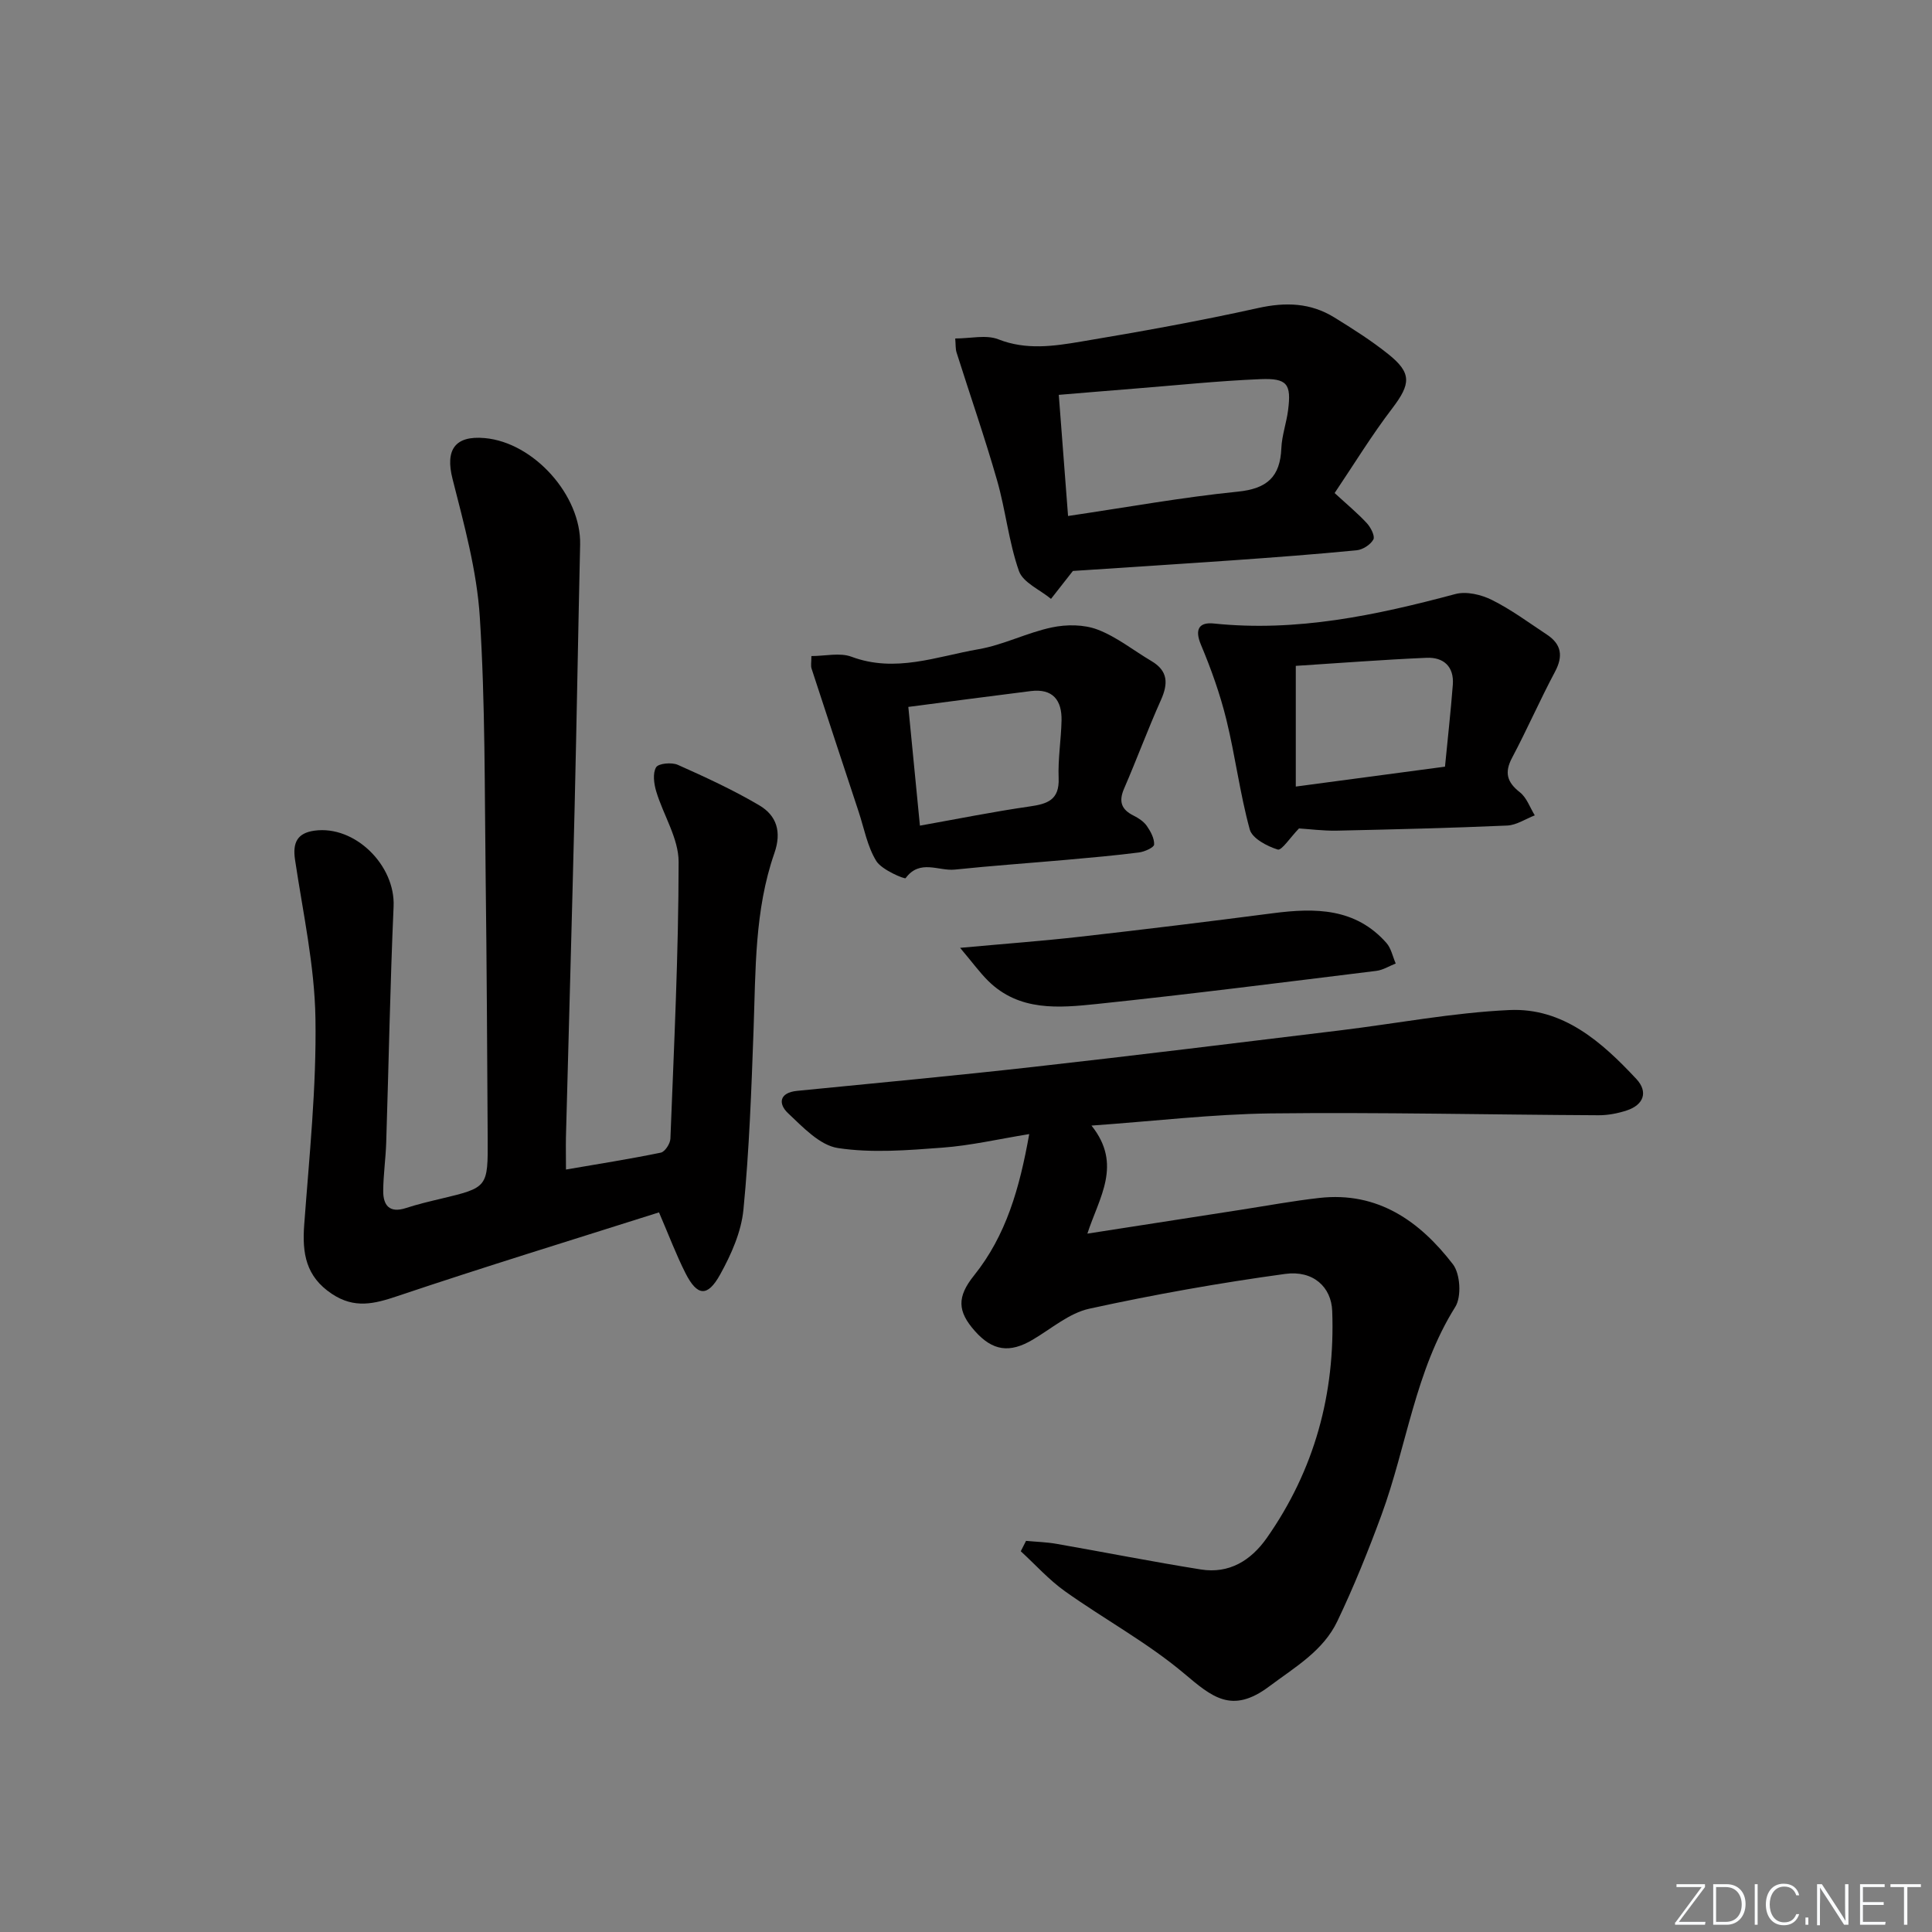 <svg enable-background="new 0 0 400 400" viewBox="0 0 400 400" xmlns="http://www.w3.org/2000/svg"><rect x="0" y="0" width="400" height="400" fill="#808080" stroke="none"/><g fill="#fafbfc"><path d="m346.9 398 5.4-7.3h-5.2v-.6h5.9v.6l-5.4 7.2h5.5l-.1.6h-6.2v-.5z"/><path d="m354.7 390.1h2.8c2.3 0 3.9 1.6 3.9 4.1s-1.6 4.3-3.9 4.3h-2.8zm.6 7.8h2c2.2 0 3.3-1.6 3.3-3.6 0-1.8-1-3.6-3.3-3.6h-2z"/><path d="m363.9 390.1v8.4h-.6v-8.4z"/><path d="m372.5 396.3c-.4 1.3-1.4 2.3-3.2 2.3-2.4 0-3.7-1.9-3.7-4.3 0-2.3 1.2-4.3 3.7-4.3 1.8 0 2.9 1 3.2 2.4h-.6c-.4-1.1-1.1-1.8-2.5-1.8-2.1 0-3 1.9-3 3.7s.9 3.7 3 3.7c1.4 0 2.1-.7 2.5-1.7z"/><path d="m373.8 398.5v-1.5h.6v1.5z"/><path d="m376.2 398.5v-8.4h1c1.3 2 4.4 6.7 4.9 7.6-.1-1.2-.1-2.4-.1-3.8v-3.8h.7v8.4h-.9c-1.2-1.9-4.4-6.8-5-7.7.1 1.1 0 2.3 0 3.9v3.9h-.6z"/><path d="m390 394.4h-4.3v3.5h4.7l-.1.6h-5.2v-8.4h5.1v.6h-4.5v3.1h4.3z"/><path d="m394.2 390.7h-2.8v-.6h6.3v.6h-2.8v7.8h-.7z"/></g><path d="m225.98 233.04c6.47 8.08 1.58 14.86-.85 22.37 10.95-1.7 21.37-3.33 31.79-4.94 5.41-.84 10.8-1.84 16.24-2.45 12.1-1.36 20.79 4.82 27.65 13.73 1.53 1.99 1.81 6.72.49 8.83-8.34 13.29-10.03 28.79-15.28 43.08-2.74 7.45-5.72 14.84-9.14 22-2.95 6.17-8.76 9.49-14.14 13.52-7.72 5.77-11.82 2.15-17.64-2.75-7.59-6.38-16.48-11.19-24.6-16.97-3.33-2.37-6.12-5.5-9.16-8.29.36-.72.73-1.43 1.09-2.15 2.11.2 4.24.25 6.33.62 9.96 1.74 19.88 3.71 29.86 5.3 5.86.94 10.37-1.85 13.65-6.51 9.89-14.1 14.18-29.88 13.55-47-.18-4.96-3.93-8.47-9.73-7.68-13.6 1.86-27.15 4.27-40.55 7.2-4.18.91-7.87 4.15-11.73 6.42-4.76 2.82-8.29 2.34-11.95-1.77-3.65-4.1-3.76-7.08-.21-11.51 6.66-8.3 9.44-18.07 11.44-29.29-6.39 1.04-12.15 2.38-17.99 2.81-7.19.54-14.57 1.15-21.62.08-3.75-.57-7.25-4.32-10.32-7.21-2.07-1.95-1.85-4.26 1.88-4.63 16.36-1.62 32.74-3.14 49.08-4.98 21.12-2.37 42.22-4.98 63.32-7.54 11.69-1.42 23.33-3.67 35.05-4.21 11.13-.52 19.16 6.62 26.3 14.27 2.47 2.65 1.56 5.35-2 6.52-1.86.61-3.89 1-5.84.99-22.63-.11-45.27-.64-67.9-.38-12.05.16-24.09 1.6-37.07 2.52z" fill="#010000"/><path d="m117.18 242.14c6.98-1.2 13.34-2.2 19.64-3.5.85-.18 1.94-1.86 1.98-2.88.74-19.11 1.69-38.22 1.7-57.33 0-4.86-3.17-9.68-4.64-14.59-.47-1.58-.76-3.75-.02-4.98.49-.82 3.23-1.07 4.49-.51 5.74 2.56 11.48 5.2 16.88 8.39 3.58 2.12 4.67 5.46 3.11 9.92-4.11 11.79-3.86 24.18-4.3 36.48-.45 12.45-.89 24.92-2.1 37.31-.45 4.61-2.53 9.29-4.82 13.42-2.62 4.74-4.76 4.5-7.18-.28-1.93-3.81-3.44-7.84-5.48-12.58-17.9 5.68-36.1 11.26-54.14 17.33-4.84 1.63-8.92 2.65-13.59-.46-5.4-3.59-6.16-8.4-5.73-14.26 1.05-14.23 2.56-28.5 2.33-42.74-.17-10.99-2.6-21.96-4.23-32.9-.52-3.51.46-5.51 4.02-6 8.4-1.16 16.77 7.19 16.39 15.69-.72 16.29-1.01 32.61-1.53 48.91-.11 3.31-.59 6.62-.62 9.93-.03 3.05 1.29 4.72 4.72 3.6 2.36-.77 4.78-1.35 7.2-1.92 9.73-2.33 9.77-2.32 9.71-12.53-.11-17.99-.19-35.98-.42-53.98-.23-17.98-.07-35.99-1.21-53.91-.61-9.63-3.26-19.2-5.65-28.63-1.51-5.95.43-9 6.67-8.44 10.18.91 19.98 11.9 19.75 22.04-.41 18.14-.71 36.28-1.14 54.42-.55 22.78-1.2 45.56-1.8 68.34-.04 2.1.01 4.21.01 6.64z" fill="#010000"/><path d="m276.32 102.08c2.61 2.4 4.79 4.2 6.69 6.26.8.87 1.71 2.67 1.33 3.36-.6 1.08-2.2 2.11-3.47 2.23-8.59.84-17.21 1.48-25.82 2.09-11.26.79-22.52 1.5-32.92 2.19-1.76 2.25-3.15 4.01-4.53 5.78-2.29-1.9-5.79-3.37-6.64-5.77-2.12-6.04-2.75-12.59-4.53-18.78-2.55-8.89-5.59-17.63-8.38-26.45-.24-.75-.17-1.59-.28-2.91 3.17 0 6.4-.82 8.92.17 5.8 2.28 11.49 1.42 17.15.47 12.25-2.05 24.5-4.25 36.62-6.94 5.71-1.27 10.88-1.1 15.81 1.95 3.81 2.35 7.63 4.77 11.12 7.56 4.95 3.94 4.7 6.2.88 11.23-4.29 5.61-7.99 11.68-11.95 17.56zm-55.19 4.75c12.2-1.8 23.63-3.88 35.15-5.04 6.07-.61 8.77-3.07 9.01-9 .11-2.62 1.05-5.2 1.39-7.83.7-5.44-.13-6.69-5.74-6.46-8.78.36-17.54 1.29-26.3 1.98-5.06.4-10.12.83-15.43 1.27.66 8.62 1.28 16.68 1.92 25.08z" fill="#010000"/><path d="m268.94 171.52c-1.84 1.9-3.59 4.62-4.4 4.37-2.21-.69-5.28-2.3-5.79-4.15-2.05-7.49-3-15.26-4.86-22.81-1.3-5.27-3.15-10.45-5.25-15.45-1.38-3.29-.29-4.7 2.67-4.39 17.16 1.79 33.6-1.71 50.01-6.1 2.29-.61 5.36.12 7.58 1.23 3.99 1.99 7.63 4.7 11.37 7.17 3.01 1.99 3.41 4.44 1.67 7.7-3.11 5.84-5.77 11.93-8.87 17.78-1.63 3.07-1.08 5.06 1.61 7.17 1.41 1.1 2.08 3.15 3.08 4.77-1.9.73-3.78 2.02-5.7 2.11-11.79.52-23.59.8-35.39 1.06-2.79.04-5.59-.33-7.73-.46zm-.66-8.67c10.37-1.38 20.33-2.71 30.89-4.12.56-5.8 1.19-11.37 1.62-16.95.29-3.77-1.91-5.74-5.42-5.59-9.08.39-18.15 1.1-27.09 1.67z" fill="#010000"/><path d="m167.99 135.83c2.86 0 5.89-.76 8.3.14 9.08 3.39 17.63-.05 26.27-1.55 5.18-.89 10.05-3.43 15.22-4.52 3.02-.64 6.63-.63 9.46.45 3.97 1.51 7.44 4.32 11.16 6.52 3.47 2.05 3.47 4.69 1.95 8.08-2.7 6.03-4.99 12.25-7.62 18.32-1.15 2.66-.58 4.33 1.96 5.59 1.02.51 2.1 1.22 2.74 2.13.79 1.14 1.58 2.59 1.52 3.87-.03.6-1.97 1.48-3.12 1.63-4.93.63-9.89 1.07-14.84 1.51-7.77.69-15.55 1.23-23.31 2.04-3.34.35-7.24-2.23-10.18 1.77-.19.25-4.93-1.7-6.07-3.54-1.86-3.01-2.52-6.77-3.66-10.22-3.26-9.87-6.52-19.73-9.74-29.61-.2-.59-.04-1.29-.04-2.61zm22.47 35.11c7.74-1.38 15.2-2.89 22.72-3.97 3.7-.53 6.18-1.35 6-5.86-.16-3.96.51-7.94.6-11.91.1-4.22-1.8-6.69-6.37-6.12-8.33 1.04-16.66 2.15-25.35 3.28.82 8.32 1.6 16.33 2.4 24.58z" fill="#010000"/><path d="m198.78 196.24c9.42-.86 17.14-1.43 24.83-2.3 13.34-1.51 26.66-3.14 39.97-4.87 8.71-1.13 17.05-1.1 23.46 6.15.99 1.12 1.3 2.83 1.93 4.26-1.34.53-2.64 1.36-4.02 1.53-19.26 2.37-38.52 4.83-57.82 6.85-7.88.82-16.11 1.59-22.57-4.81-1.71-1.7-3.15-3.69-5.78-6.81z" fill="#010000"/></svg>